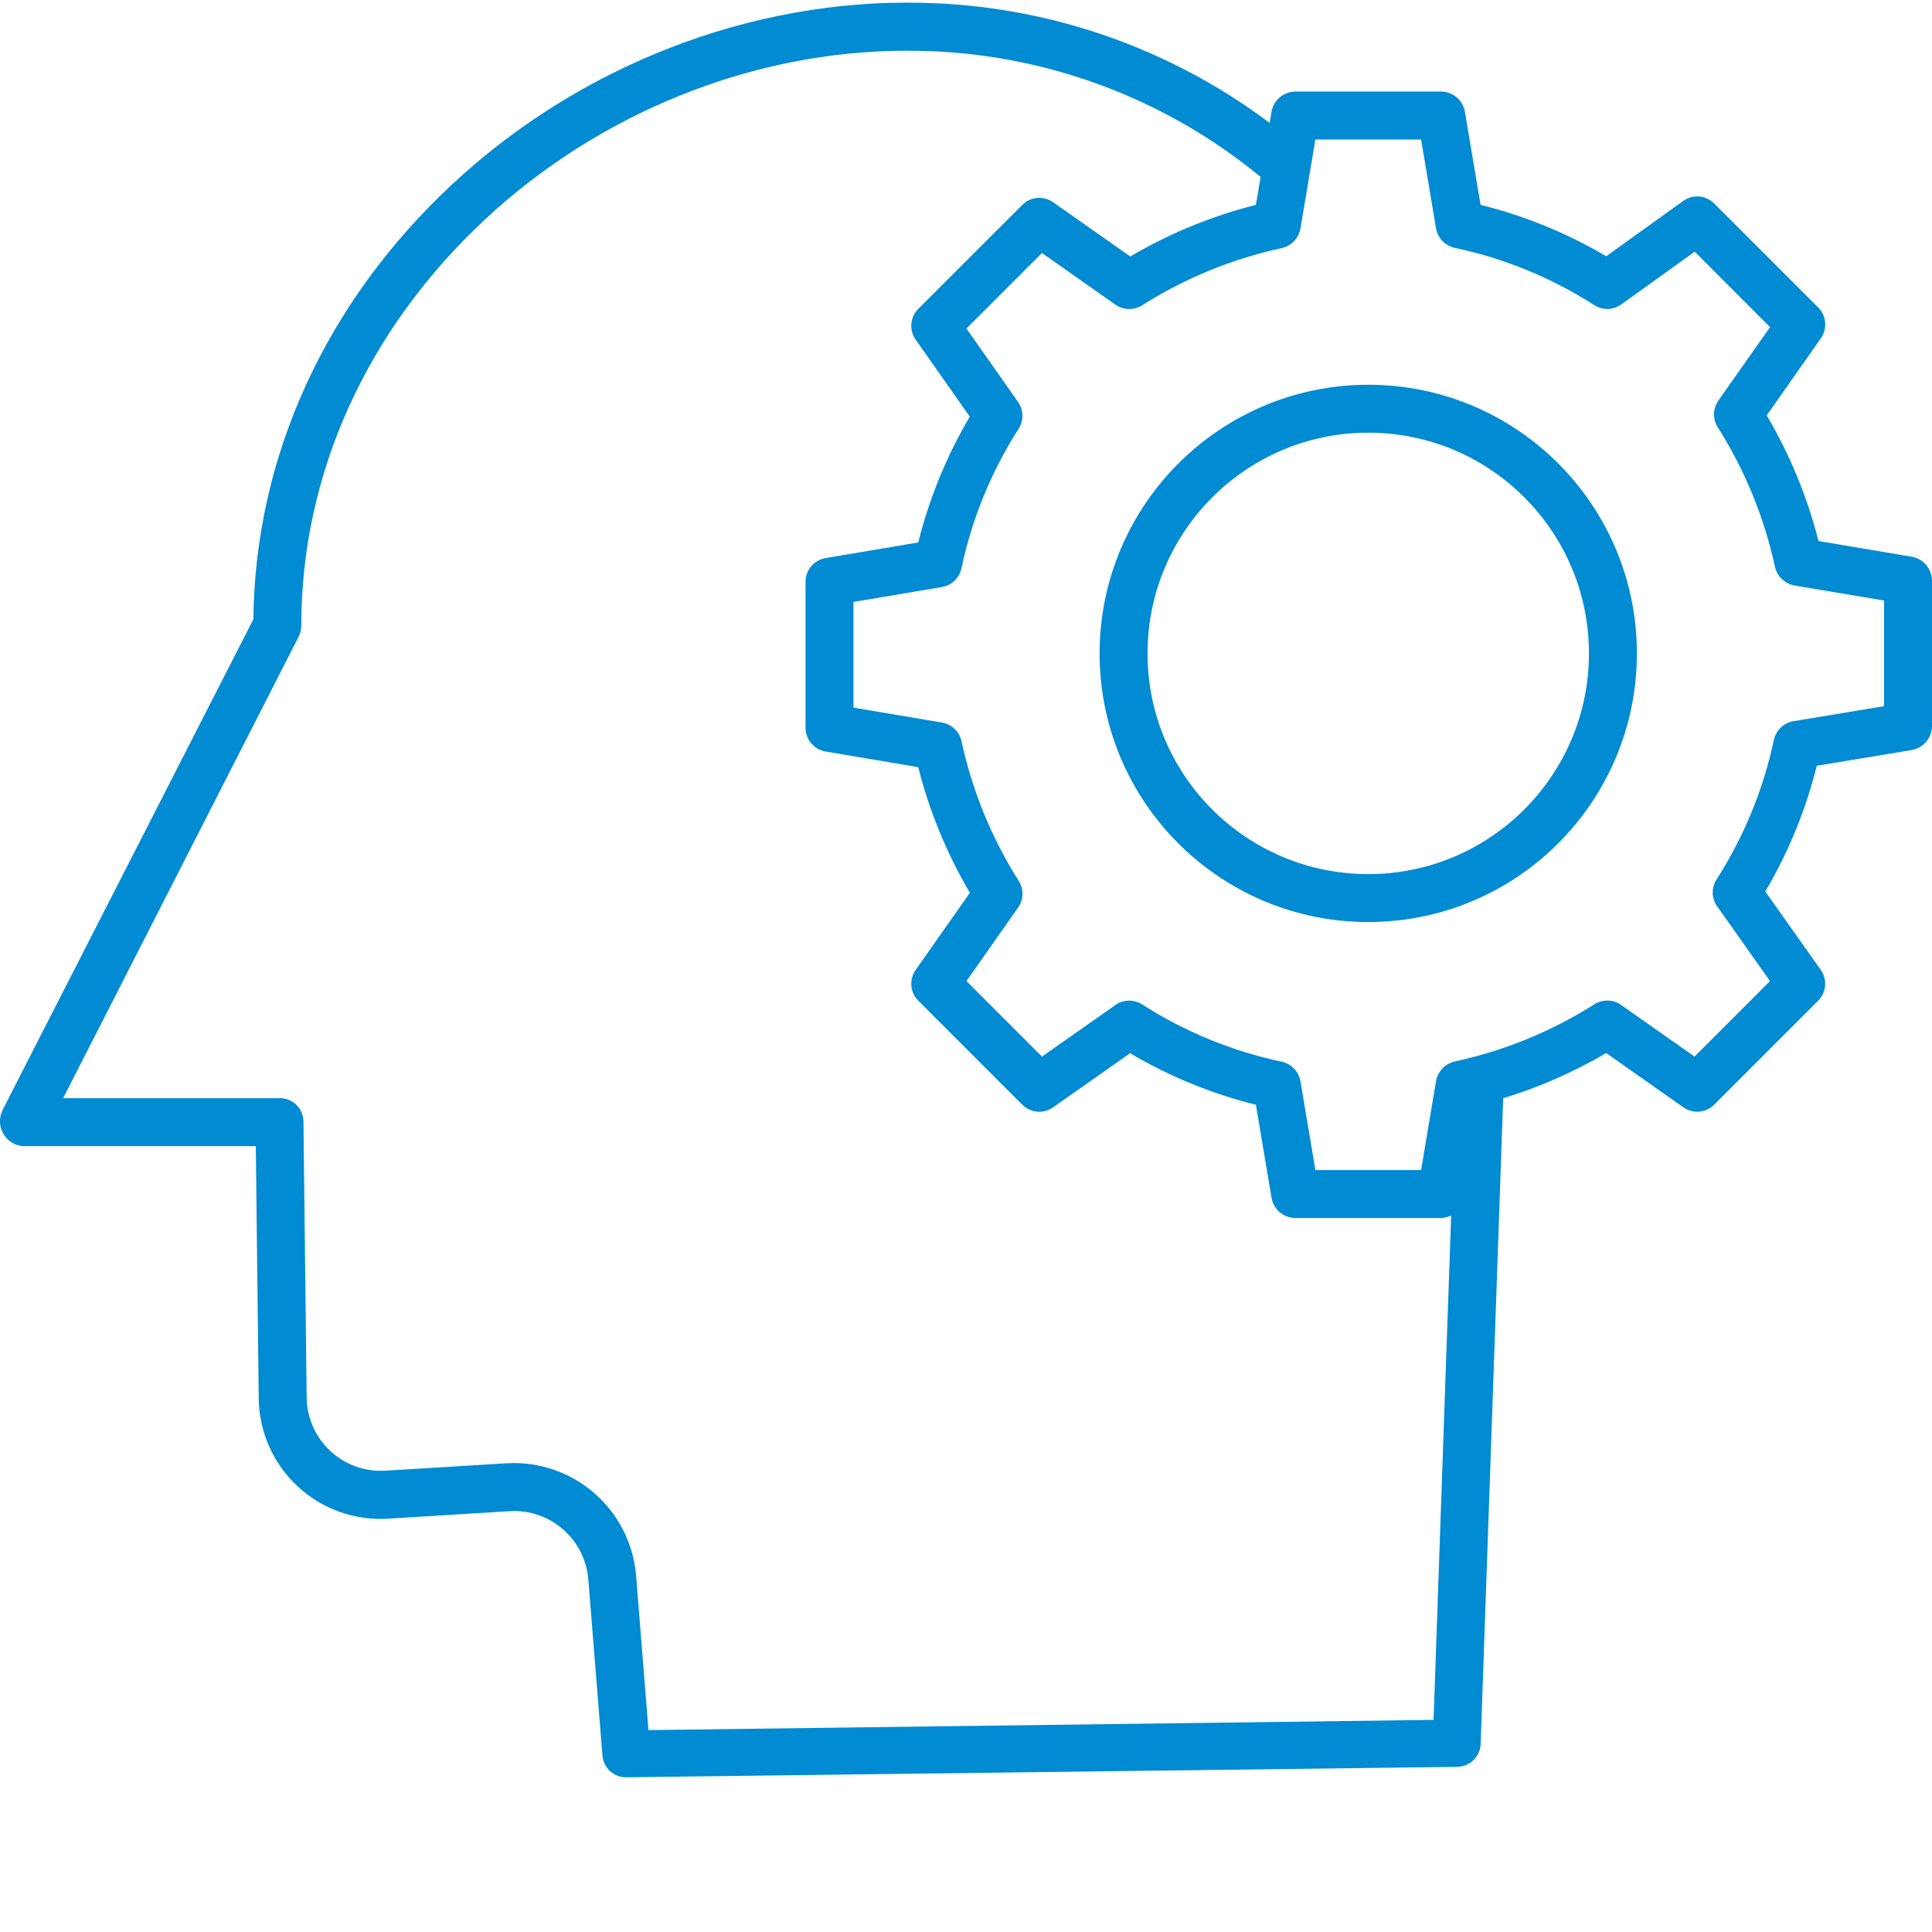 <?xml version="1.0" encoding="UTF-8"?>
<svg xmlns="http://www.w3.org/2000/svg" xmlns:xlink="http://www.w3.org/1999/xlink" xmlns:svgjs="http://svgjs.com/svgjs" version="1.1" width="512" height="512" x="0" y="0" viewBox="0 0 483.657 483" style="enable-background:new 0 0 512 512" xml:space="preserve" class="">
  <g>
    <path xmlns="http://www.w3.org/2000/svg" d="m6.004 286.594h58.035l.73 63.234c.113 8.352 3.645 16.293 9.773 21.969 6.129 5.676 14.316 8.59 22.656 8.062l30.441-1.887c10.078-.574 18.781 6.977 19.637 17.035l3.543 44.188c.262 3.094 2.875 5.457 5.98 5.402h.082l207.867-2.613c3.191-.016 5.801-2.547 5.918-5.734l5.641-161.637c9.008-2.758 17.668-6.559 25.797-11.32l19.324 13.594c2.383 1.68 5.629 1.398 7.691-.66l26.035-26.043c2.066-2.066 2.344-5.324.656-7.711l-13.891-19.629c5.801-9.809 10.141-20.41 12.887-31.473l23.66-3.914c2.93-.465 5.109-2.953 5.188-5.918v-36.602c-.078-2.957-2.25-5.445-5.172-5.914l-23.238-3.91c-2.805-11.047-7.172-21.637-12.965-31.453l13.566-19.32c1.672-2.387 1.387-5.633-.68-7.695l-26.047-26.039c-2.078-2.082-5.359-2.348-7.746-.633l-19.273 13.852c-9.805-5.793-20.398-10.129-31.453-12.871l-3.91-23.254c-.477-2.91-2.969-5.059-5.914-5.105h-36.602c-2.945.047-5.438 2.199-5.914 5.105l-.457 2.754c-25.219-18.949-55.77-29.477-87.312-30.086-42.492-.969-85.527 15.727-117.434 45.535-31.656 29.566-49.258 68.16-49.672 108.801l-62.777 122.84c-.949 1.914-.863 4.184.227 6.02 1.074 1.824 3.008 2.969 5.121 3.031zm349.754-252 3.73 22.199c.406 2.445 2.258 4.395 4.68 4.926 12.414 2.625 24.25 7.48 34.934 14.328 2.07 1.344 4.75 1.281 6.758-.156l18.383-13.207 18.871 18.875-12.938 18.398c-1.387 1.977-1.457 4.586-.18 6.633 6.805 10.734 11.664 22.586 14.352 35.008.582 2.438 2.57 4.285 5.043 4.684l22.266 3.73v26.445l-22.609 3.738c-2.457.402-4.426 2.254-4.973 4.684-2.629 12.414-7.492 24.254-14.344 34.934-1.336 2.055-1.285 4.715.121 6.719l13.254 18.746-18.898 18.898-18.398-12.934c-1.977-1.387-4.586-1.457-6.633-.18-10.734 6.805-22.586 11.66-35.012 14.348-2.426.555-4.273 2.523-4.68 4.98l-3.727 22.203h-26.461l-3.73-22.199c-.406-2.445-2.262-4.395-4.68-4.93-12.418-2.625-24.254-7.48-34.938-14.328-2.051-1.328-4.699-1.281-6.699.121l-18.398 12.926-18.91-18.91 12.934-18.398c1.391-1.977 1.461-4.59.18-6.633-6.801-10.734-11.66-22.586-14.348-35.008-.523-2.422-2.473-4.273-4.914-4.684l-22.137-3.73v-26.457l22.137-3.73c2.438-.41 4.375-2.266 4.895-4.68 2.617-12.414 7.469-24.254 14.312-34.938 1.324-2.051 1.273-4.699-.129-6.699l-12.934-18.398 18.91-18.91 18.398 12.938c1.977 1.387 4.586 1.457 6.633.18 10.734-6.805 22.586-11.664 35.008-14.352 2.43-.555 4.277-2.523 4.68-4.977l3.73-22.203zm-280.988 124.457c.434-.871.656-1.832.656-2.809 0-37.809 16.289-73.891 45.867-101.52 28.801-26.898 67.289-42.348 105.602-42.348 1.125 0 2.25 0 3.375.027 31.18.613 61.242 11.738 85.312 31.566l-1.18 6.988c-11.043 2.793-21.633 7.141-31.453 12.918l-19.324-13.582c-2.387-1.676-5.633-1.395-7.695.668l-26.043 26.039c-2.062 2.062-2.34 5.309-.664 7.695l13.559 19.281c-5.805 9.816-10.152 20.426-12.898 31.492l-23.188 3.91c-2.895.484-5.02 2.98-5.039 5.914v36.602c.02 2.934 2.145 5.43 5.043 5.914l23.168 3.91c2.793 11.043 7.148 21.637 12.93 31.453l-13.578 19.32c-1.676 2.387-1.395 5.633.668 7.695l26.043 26.043c2.062 2.062 5.309 2.344 7.695.664l19.281-13.559c9.816 5.805 20.426 10.152 31.492 12.902l3.91 23.254c.48 2.906 2.969 5.051 5.914 5.102h36.602c.855-.043 1.691-.266 2.457-.656l-4.406 126.289-196.539 2.559-3.102-38.73c-1.41-16.562-15.734-29-32.332-28.07l-30.445 1.859c-5.07.312-10.051-1.473-13.773-4.934-3.719-3.461-5.859-8.297-5.918-13.379l-.801-69.164c-.023-1.562-.672-3.055-1.797-4.137-1.129-1.082-2.641-1.672-4.203-1.637h-54.156zm0 0" fill="#008bd2" data-original="#000000" class=""/>
    <path xmlns="http://www.w3.org/2000/svg" d="m275.273 163.238c0 37.145 30.109 67.254 67.25 67.254 37.145 0 67.254-30.109 67.254-67.254 0-37.141-30.109-67.25-67.254-67.25-37.125.043-67.211 30.125-67.25 67.25zm67.25-55.25c30.516 0 55.254 24.734 55.254 55.25s-24.738 55.254-55.254 55.254c-30.516 0-55.25-24.738-55.25-55.254.031-30.5 24.75-55.215 55.25-55.25zm0 0" fill="#008bd2" data-original="#000000" class=""/>
  </g>
</svg>
